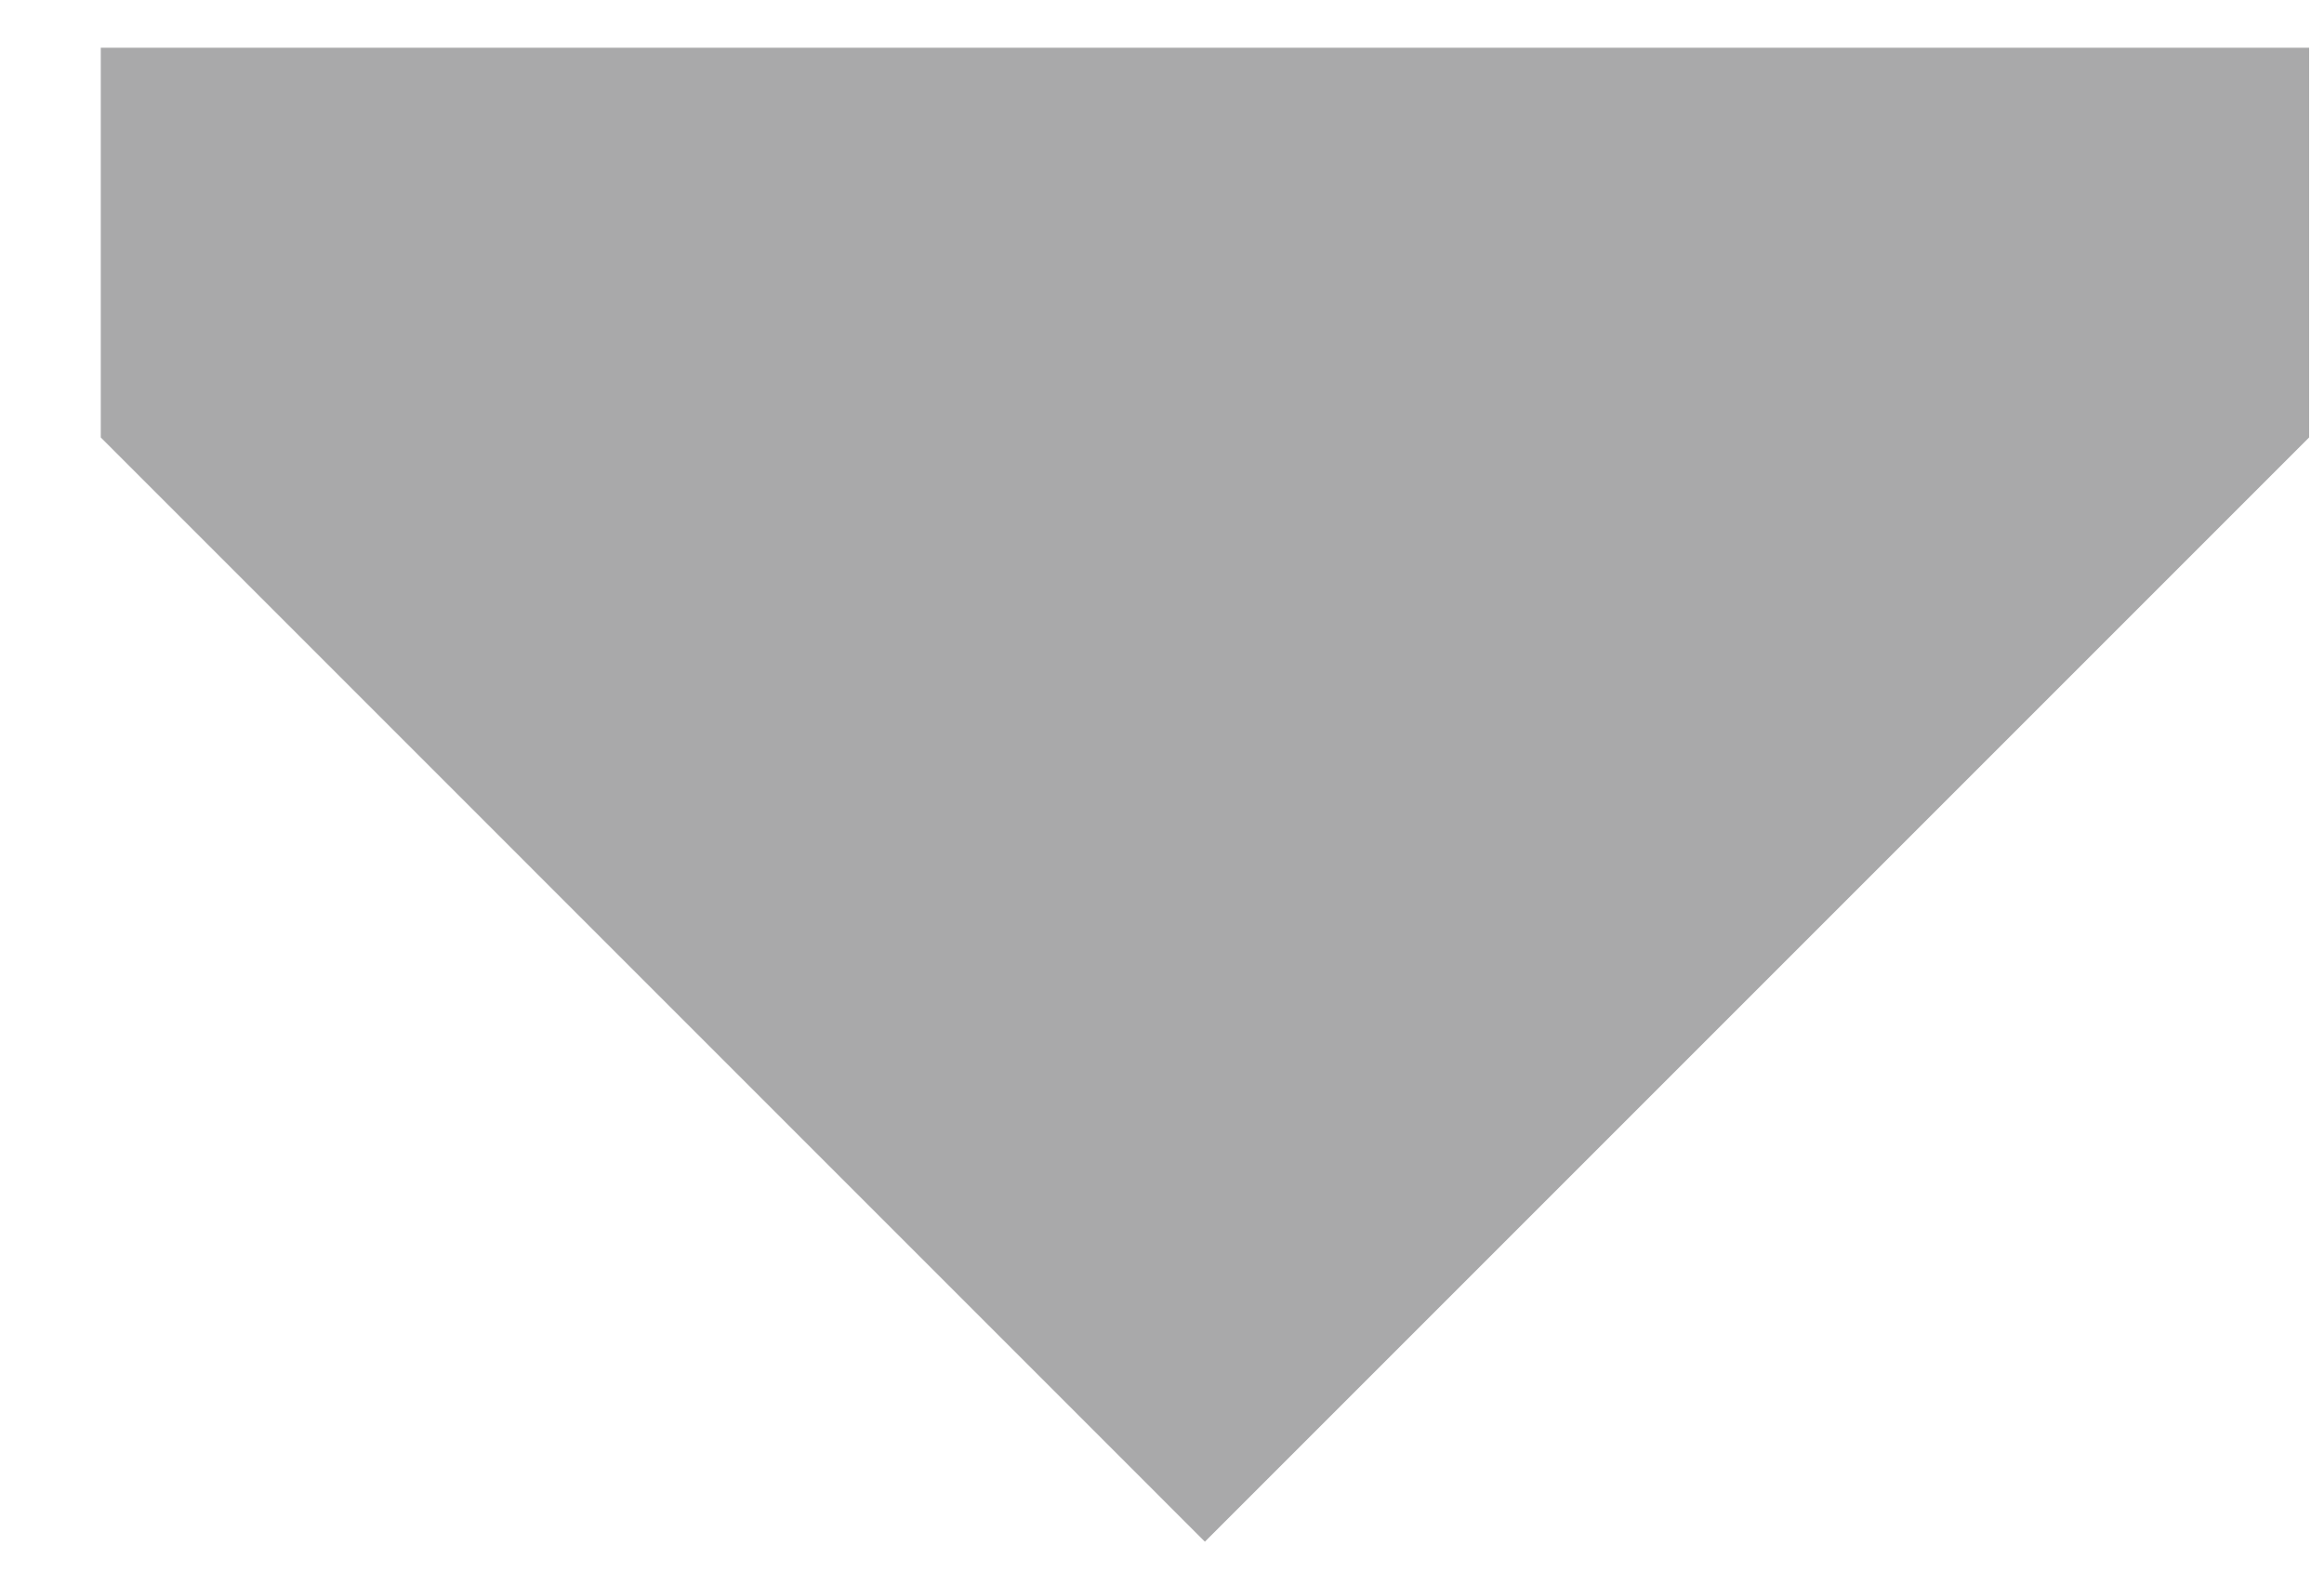 <?xml version="1.0" encoding="UTF-8"?> <svg xmlns="http://www.w3.org/2000/svg" width="22" height="15" viewBox="0 0 22 15" fill="none"><path d="M0.954 4.141L11.406 14.594L21.859 4.141L21.859 0.452L7.928 0.452L0.954 0.452L0.954 4.141Z" fill="#A9A9AA"></path></svg> 